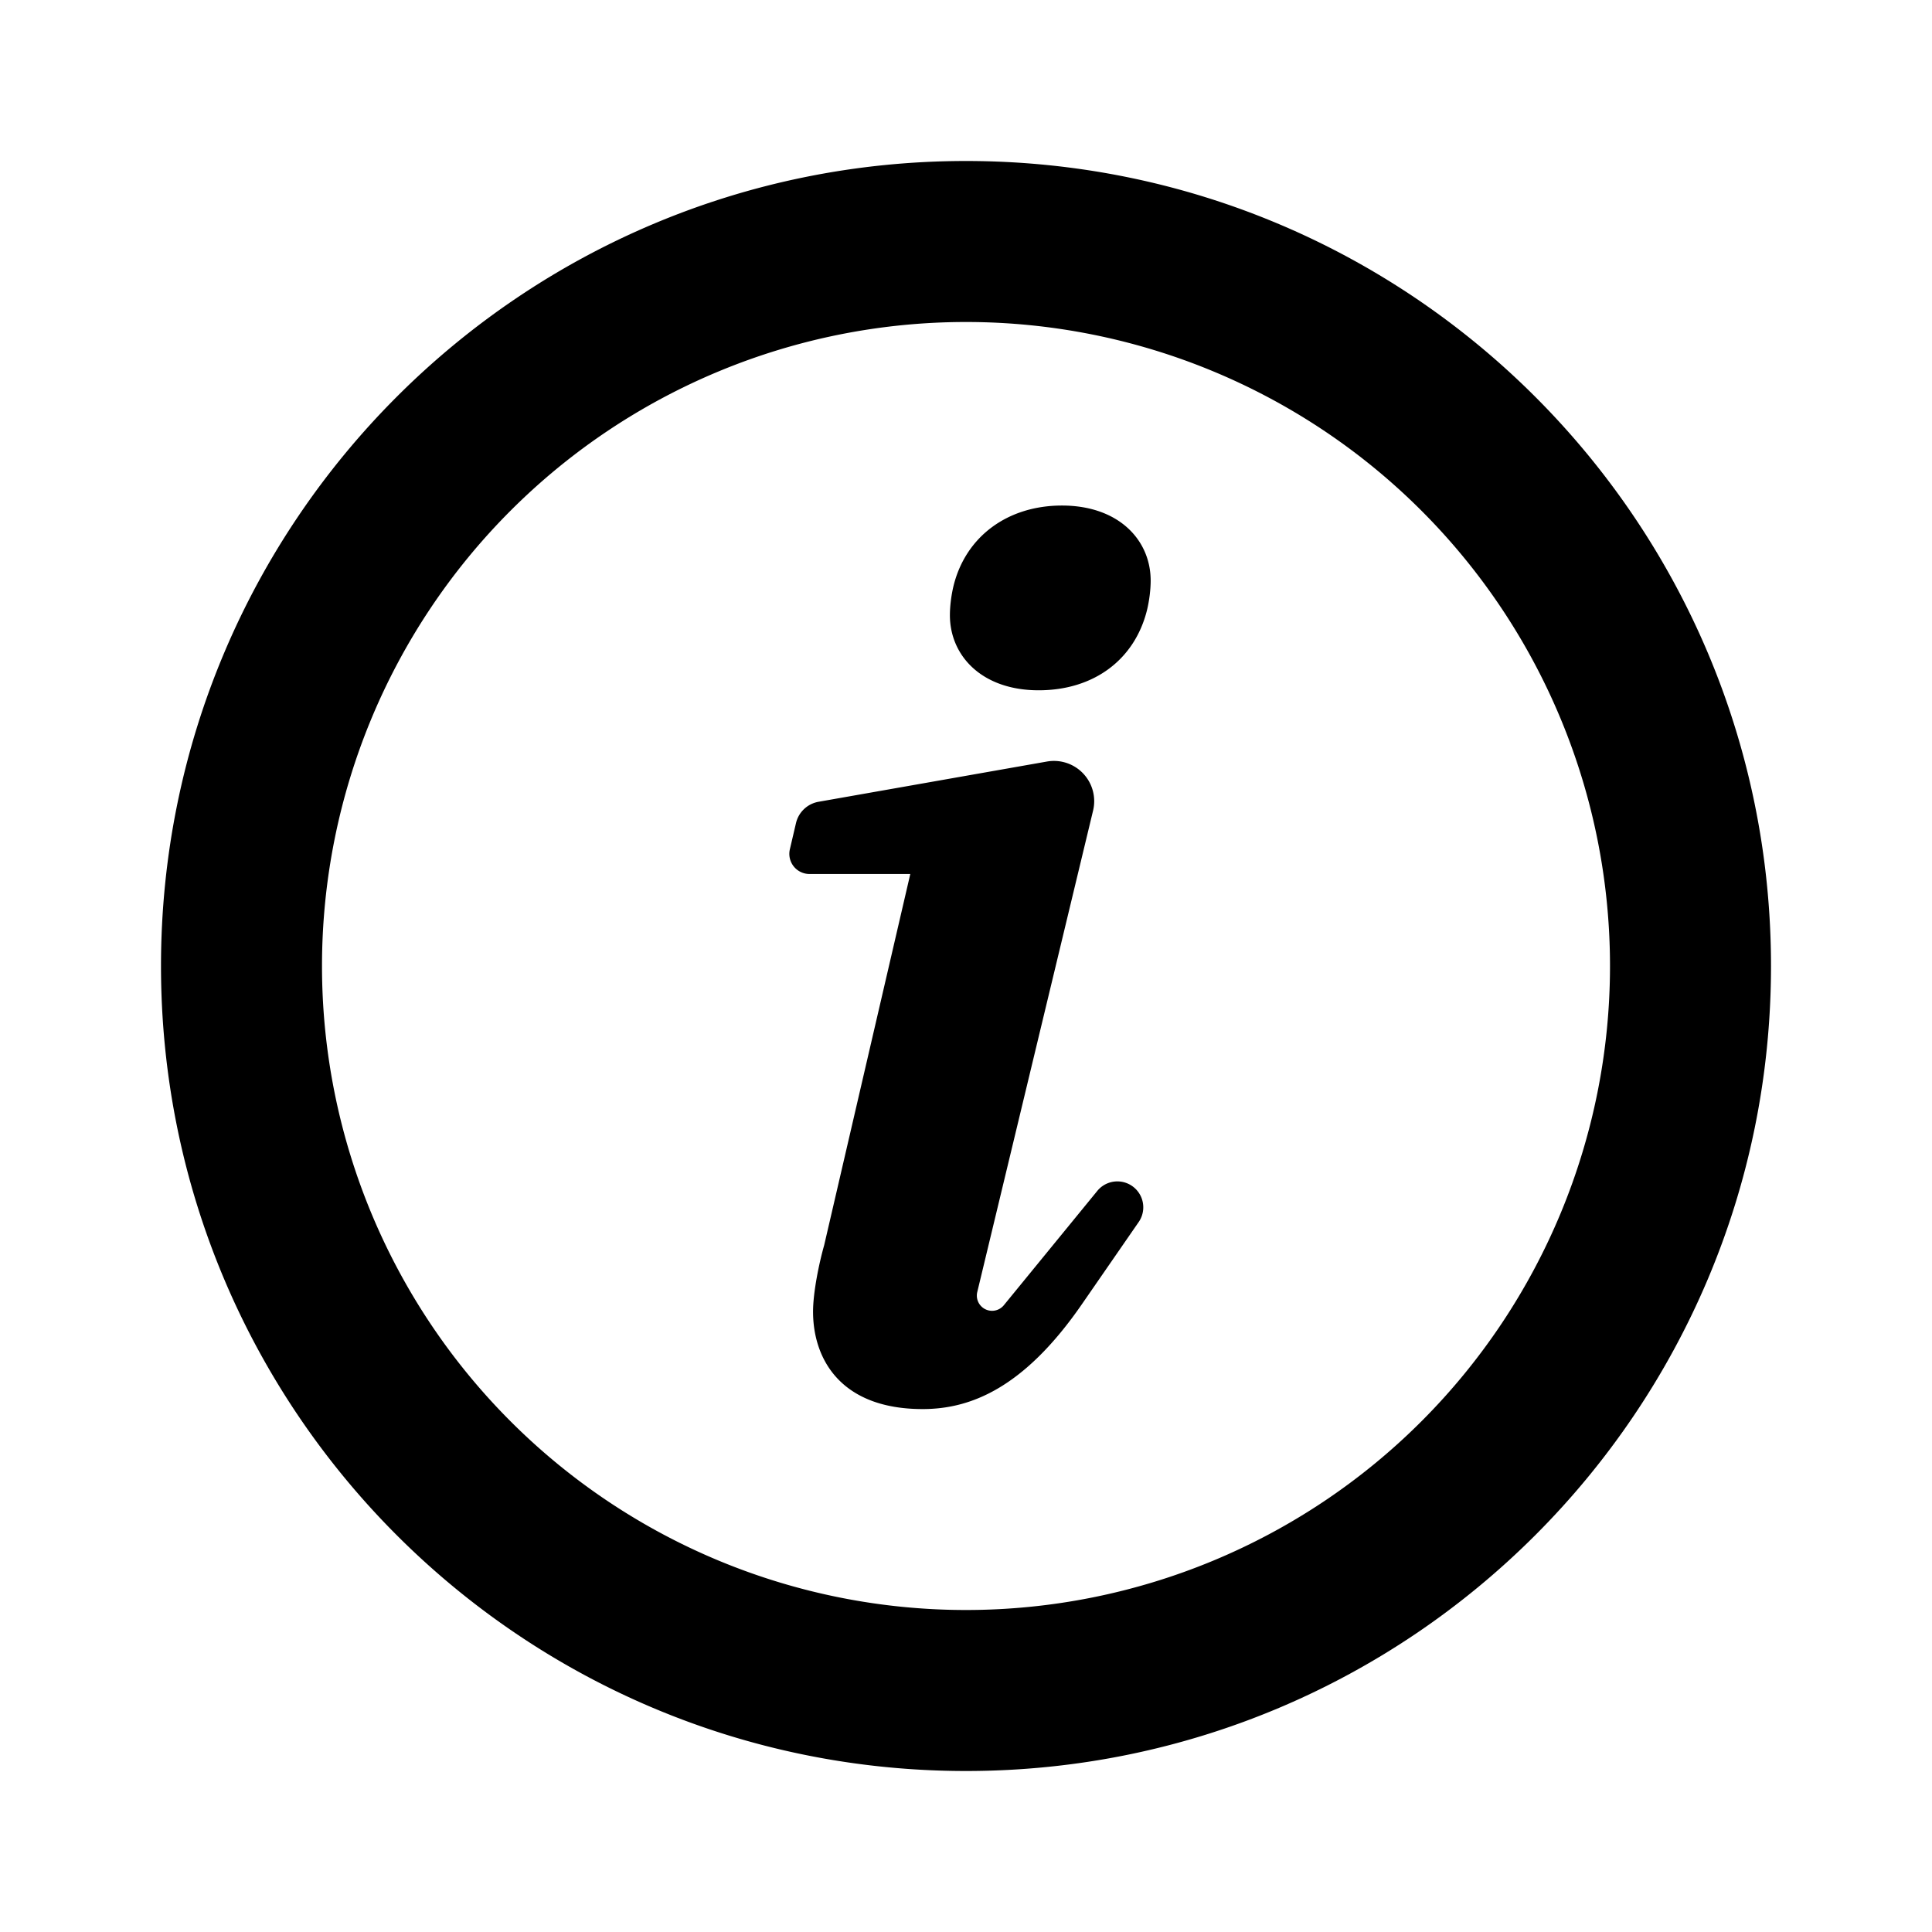 <?xml version="1.0" encoding="utf-8"?><!-- Uploaded to: SVG Repo, www.svgrepo.com, Generator: SVG Repo Mixer Tools -->
<svg width="800px" height="800px" viewBox="0 0 24 24" fill="none" xmlns="http://www.w3.org/2000/svg"><path fill-rule="evenodd" clip-rule="evenodd" d="M22 12c0 5.523-4.477 10-10 10S2 17.523 2 12 6.477 2 12 2s10 4.477 10 10zm-2 0a8 8 0 1 1-16 0 8 8 0 0 1 16 0zm-8.538 5.504c-1.025 0-1.362-.628-1.362-1.21 0-.244.077-.611.138-.825l1.07-4.612h-1.253a.25.25 0 0 1-.243-.307l.076-.325a.35.35 0 0 1 .28-.265l2.838-.5a.5.5 0 0 1 .573.608L12.14 16.05a.189.189 0 0 0 .33.164l1.165-1.425a.322.322 0 0 1 .514.386l-.7 1.013c-.734 1.07-1.407 1.316-1.988 1.316zm.338-9.862c0 .505.398.933 1.102.933.688 0 1.193-.382 1.346-.994.03-.123.046-.26.046-.368 0-.505-.398-.933-1.102-.933-.673 0-1.193.382-1.346.994-.03.123-.046.26-.046.368z" fill="#000000"/></svg>